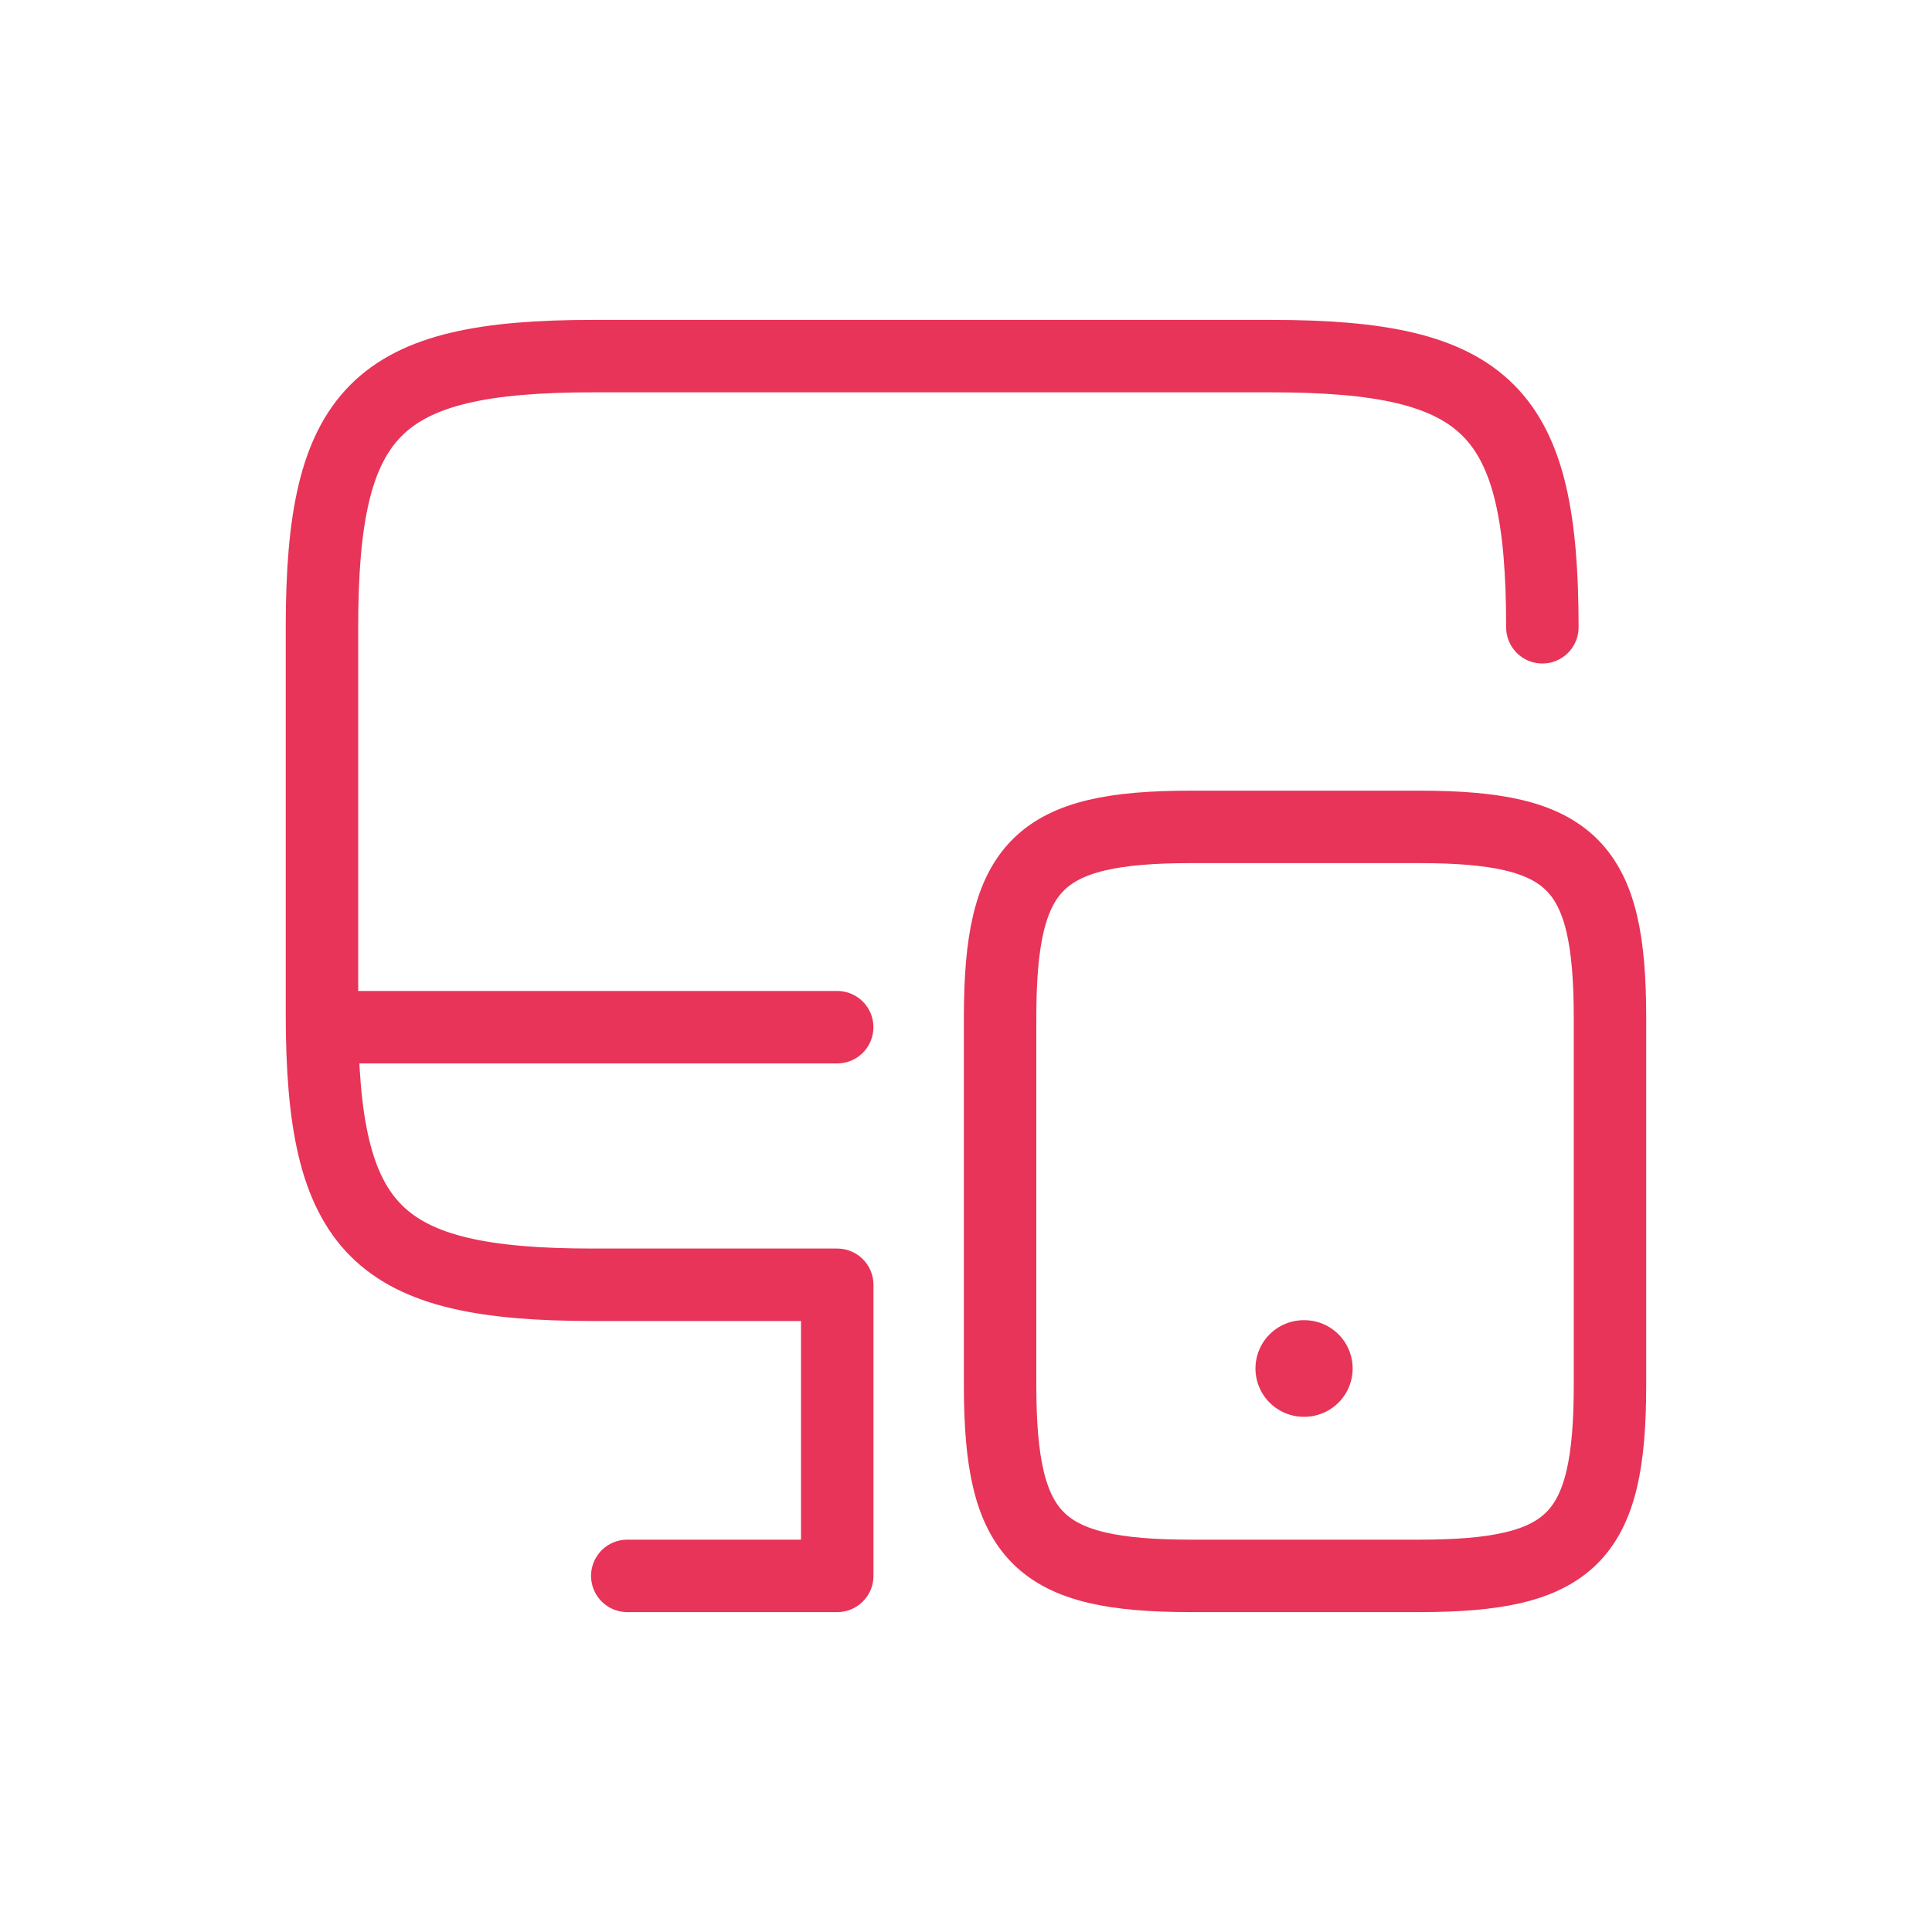 <?xml version="1.0" encoding="utf-8"?><svg xmlns="http://www.w3.org/2000/svg" xml:space="preserve" fill-rule="evenodd" stroke-linecap="round" stroke-linejoin="round" clip-rule="evenodd" viewBox="0 0 40 40" width="40" height="40"><path fill="none" stroke="#e73458" stroke-width="1.5" d="M17.333 26.6H12.28c-4.494 0-5.614-1.12-5.614-5.613v-8c0-4.494 1.12-5.614 5.614-5.614h14.04c4.493 0 5.613 1.12 5.613 5.614M17.334 32.627V26.6M6.667 21.267h10.666M12.987 32.627h4.347"/><path fill="none" stroke="#e73458" stroke-width="1.5" d="M33.333 21.067v7.613c0 3.16-.786 3.947-3.946 3.947h-4.734c-3.16 0-3.947-.787-3.947-3.947v-7.613c0-3.16.787-3.947 3.947-3.947h4.734c3.16 0 3.946.787 3.946 3.947Z"/><path fill="none" stroke="#e73458" stroke-width="2" d="M26.993 28.333h.012"/></svg>